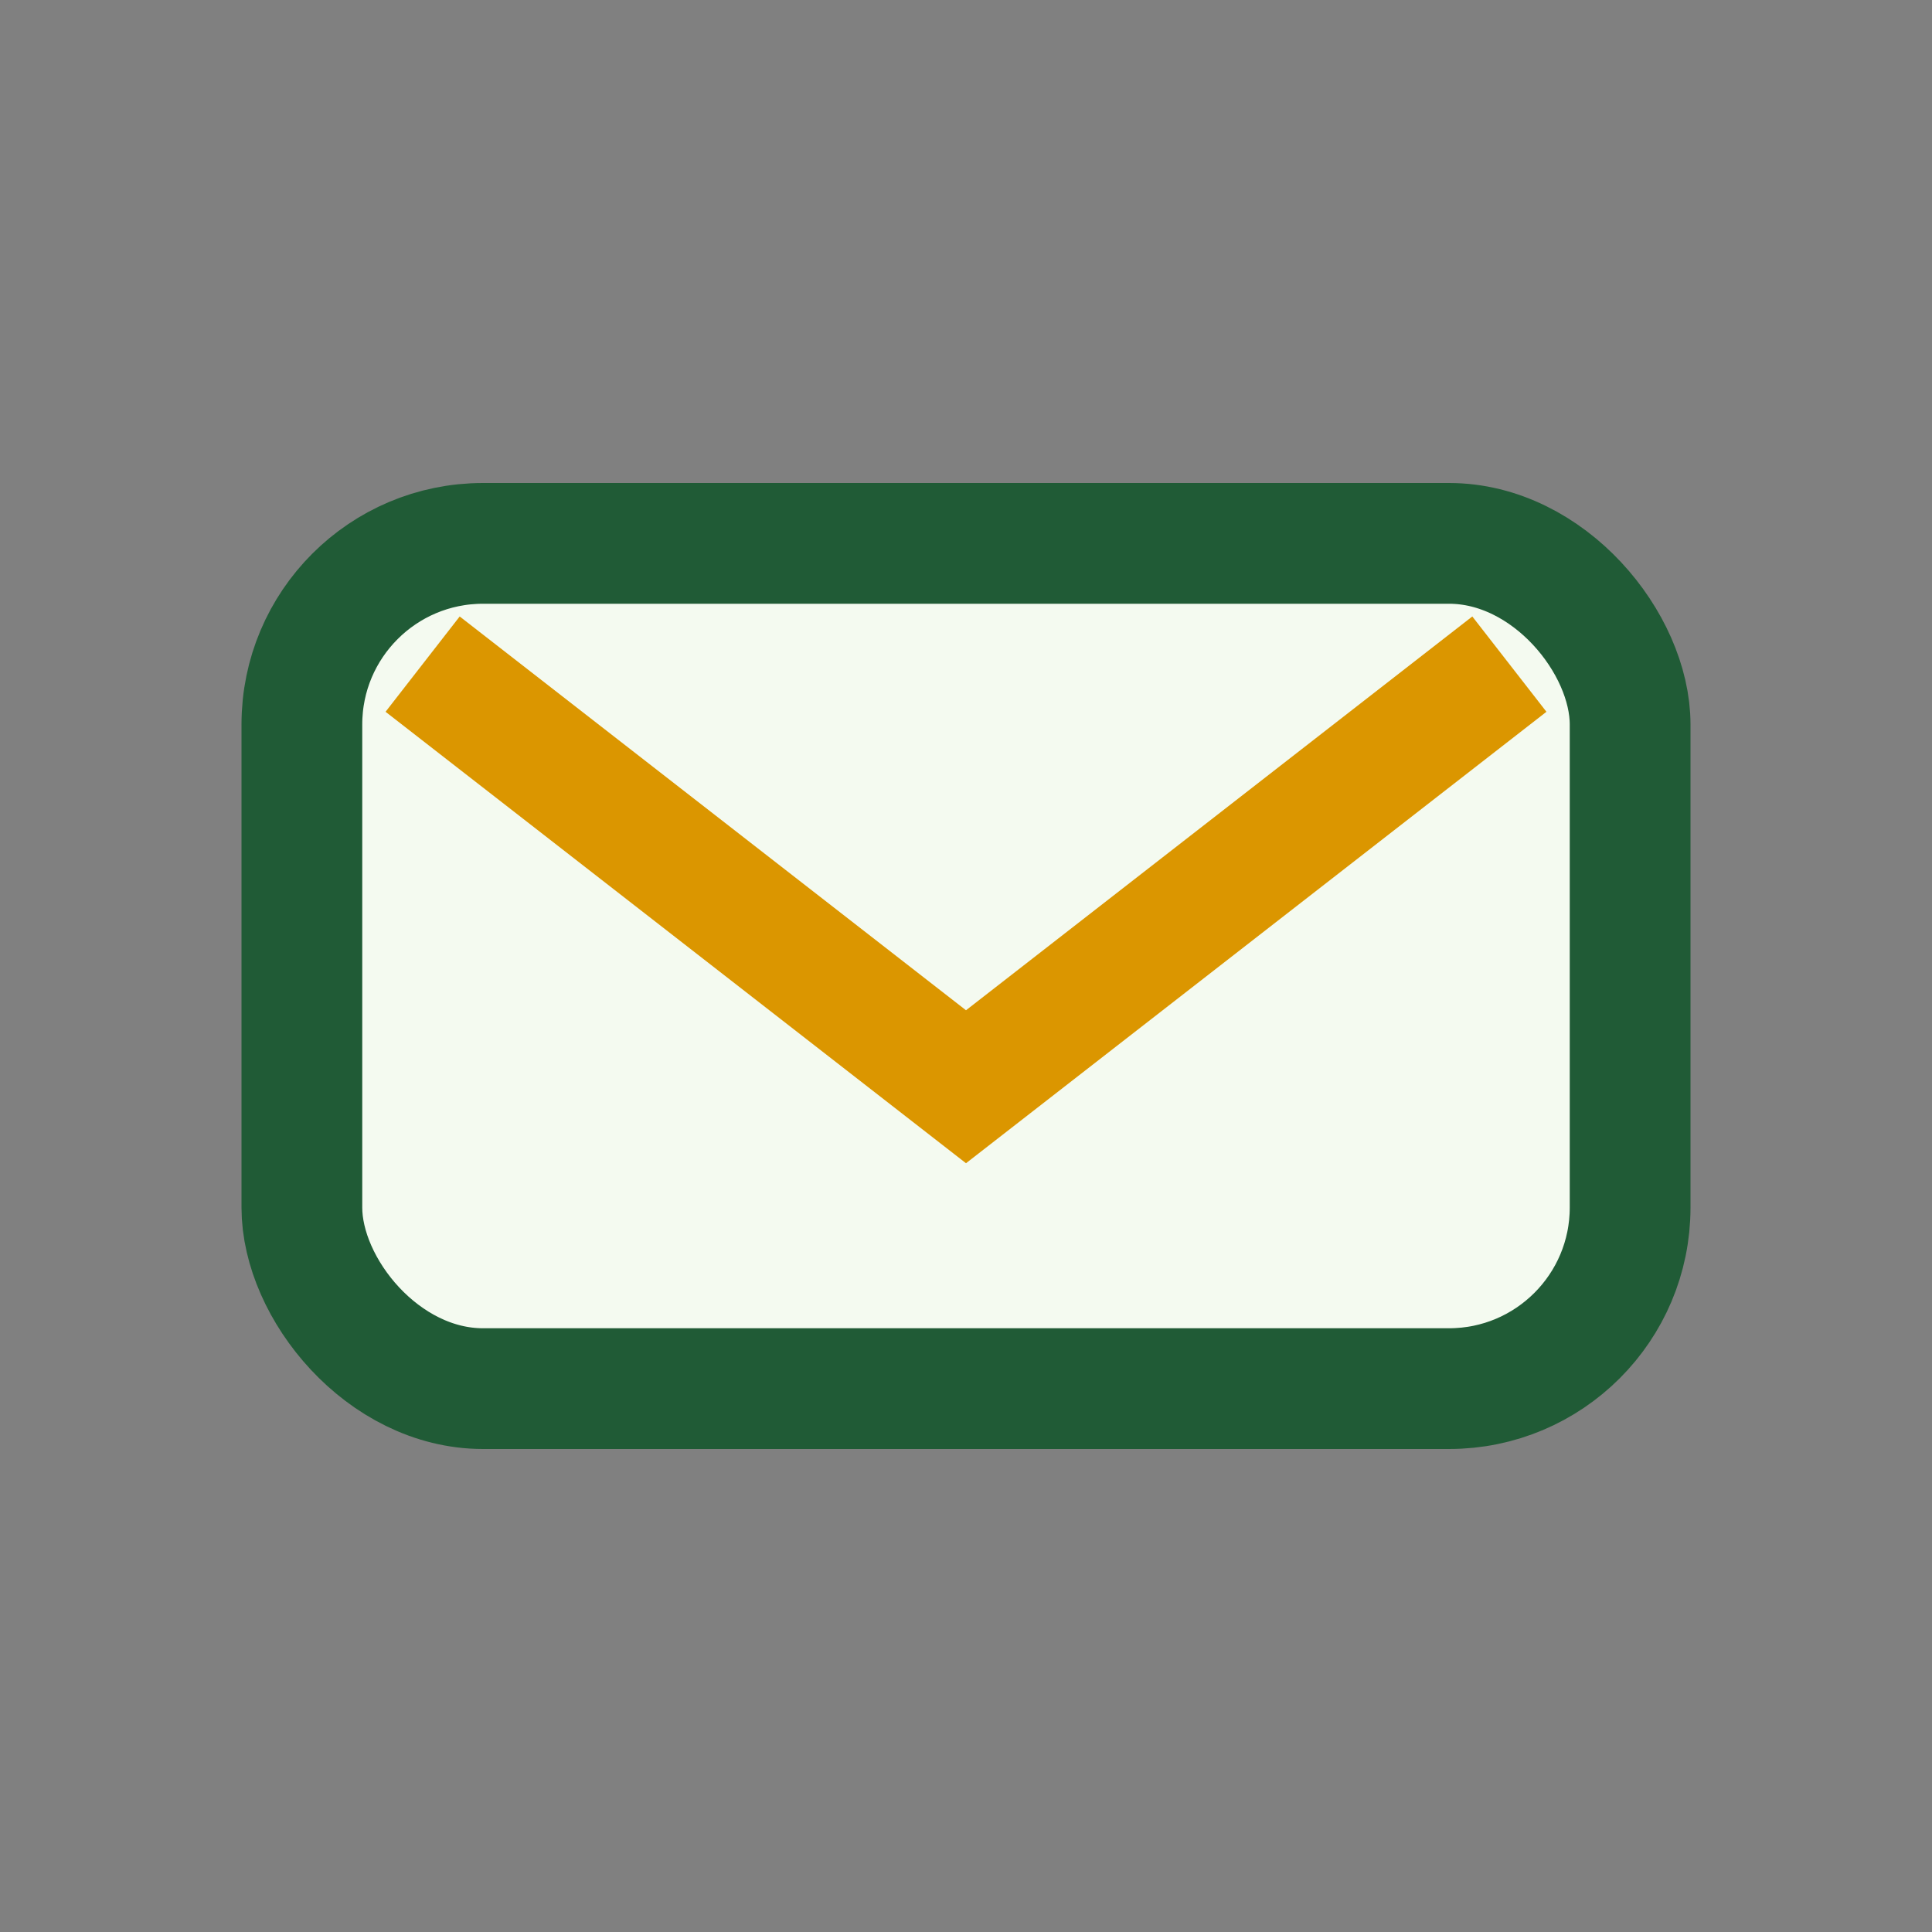 <?xml version="1.0" encoding="UTF-8"?>
<svg xmlns="http://www.w3.org/2000/svg" width="32" height="32" viewBox="0 0 32 32"><rect x="0" y="0" width="32" height="32" fill="#808080" stroke="none"/><rect x="5" y="9" width="22" height="14" rx="3" fill="#f4faf0" stroke="#205b36" stroke-width="2"/><path d="M7 11l9 7 9-7" fill="none" stroke="#db9600" stroke-width="2"/></svg>